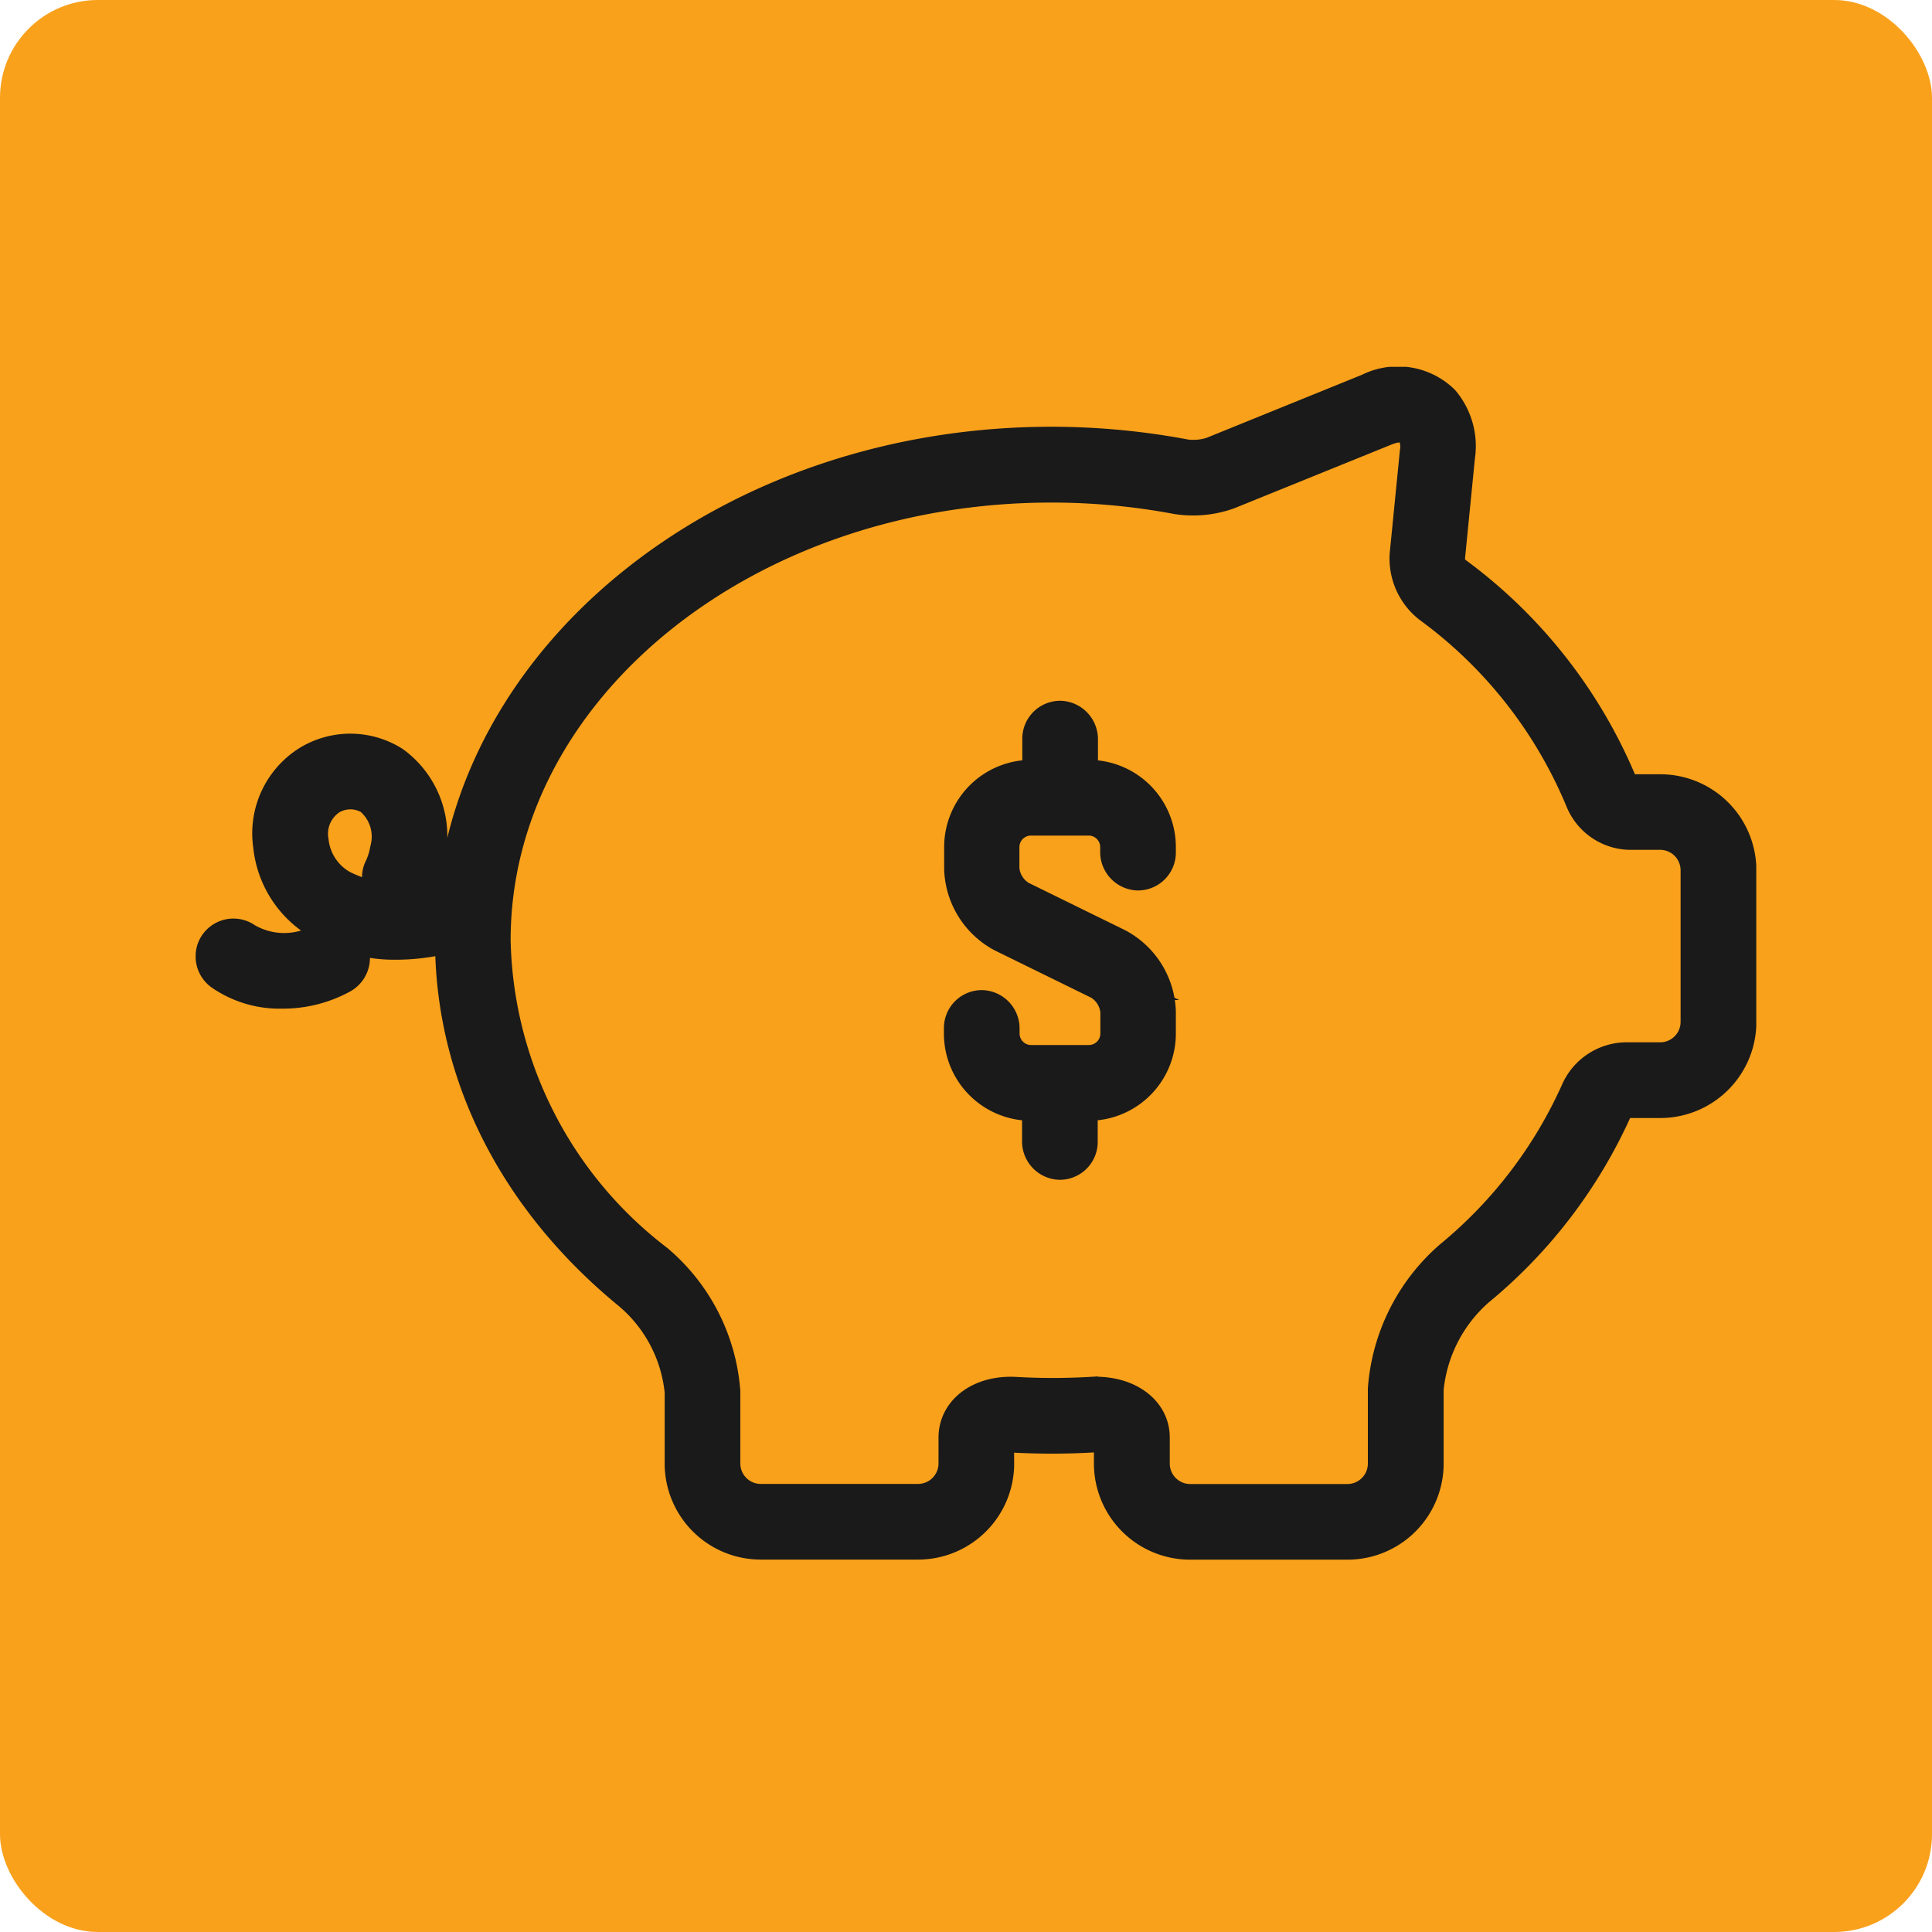 <svg xmlns="http://www.w3.org/2000/svg" xmlns:xlink="http://www.w3.org/1999/xlink" width="79" height="79" viewBox="0 0 79 79"><defs><clipPath id="clip-path"><rect id="Rectangle_139" data-name="Rectangle 139" width="63.814" height="48.776" transform="translate(0 0)" fill="#1a1a1a" stroke="#1a1a1a" stroke-width="1"></rect></clipPath></defs><g id="Group_1176" data-name="Group 1176" transform="translate(5581 -14564)"><rect id="Rectangle_138" data-name="Rectangle 138" width="79" height="79" rx="4" transform="translate(-5581 14564)" fill="#f9a11b"></rect><g id="Group_1161" data-name="Group 1161" transform="translate(-5573 14579)"><g id="Group_1160" data-name="Group 1160" clip-path="url(#clip-path)"><path id="Path_674" data-name="Path 674" d="M59.883,17.41h-1.26a.536.536,0,0,1-.389-.285,20.343,20.343,0,0,0-6.8-8.662.873.873,0,0,1-.284-.613l.414-4.184a2.779,2.779,0,0,0-.614-2.206,2.565,2.565,0,0,0-2.943-.454L41.6,3.606a2.459,2.459,0,0,1-.827.128,1.874,1.874,0,0,1-.326-.024A29.471,29.471,0,0,0,34.994,3.2c-12.665,0-23.11,8.009-24.336,18.23l0,0a5.511,5.511,0,0,1-4.707-.115,2.493,2.493,0,0,1-1.26-1.9,1.809,1.809,0,0,1,.781-1.83,1.644,1.644,0,0,1,1.712,0,2.1,2.1,0,0,1,.7,2.145,3.1,3.1,0,0,1-.234.767.8.8,0,1,0,1.46.639,4.664,4.664,0,0,0,.355-1.207,3.636,3.636,0,0,0-1.419-3.682,3.227,3.227,0,0,0-3.4-.026A3.366,3.366,0,0,0,3.1,19.565a4.048,4.048,0,0,0,2.018,3.116,5.979,5.979,0,0,0,3.124.812,8.34,8.34,0,0,0,2.3-.34l.005,0c0,.1-.009.194-.009.292,0,5.453,2.58,10.567,7.265,14.4A6.107,6.107,0,0,1,19.928,41.9v2.941a3.181,3.181,0,0,0,3.181,3.181h6.433a3.181,3.181,0,0,0,3.178-3.178l-.009-1.024v0a.923.923,0,0,1,.7-.174,28.845,28.845,0,0,0,3.275-.005,1.238,1.238,0,0,1,.795.17v1.033a3.182,3.182,0,0,0,3.182,3.181H47.1a3.181,3.181,0,0,0,3.181-3.181V41.8a6.257,6.257,0,0,1,2.114-4.12,20.277,20.277,0,0,0,5.641-7.414.591.591,0,0,1,.421-.3h1.43a3.182,3.182,0,0,0,3.182-3.182V20.591a3.181,3.181,0,0,0-3.181-3.181m1.587,9.373a1.588,1.588,0,0,1-1.588,1.588h-1.43a2.142,2.142,0,0,0-1.884,1.26,18.681,18.681,0,0,1-5.2,6.822A7.852,7.852,0,0,0,48.682,41.8v3.049A1.588,1.588,0,0,1,47.1,46.432h-6.43a1.588,1.588,0,0,1-1.588-1.587V43.776c0-1-.956-1.731-2.273-1.731-.069,0-.139,0-.209.006a27.3,27.3,0,0,1-3.1,0c-1.369-.07-2.374.679-2.374,1.733v1.057a1.588,1.588,0,0,1-1.587,1.587h-6.43a1.588,1.588,0,0,1-1.587-1.587V41.9a7.7,7.7,0,0,0-2.712-5.291,16.989,16.989,0,0,1-6.68-13.165C12.13,13.163,22.387,4.8,34.994,4.8a27.852,27.852,0,0,1,5.156.48A4.215,4.215,0,0,0,42.2,5.084l6.414-2.6c.511-.207.946-.195,1.164.046a1.289,1.289,0,0,1,.208.98l-.414,4.183a2.428,2.428,0,0,0,.912,2.043,18.763,18.763,0,0,1,6.272,7.976A2.094,2.094,0,0,0,58.623,19h1.259a1.588,1.588,0,0,1,1.588,1.588Z" fill="#1a1a1a" stroke="#1a1a1a" stroke-width="1"></path><path id="Path_675" data-name="Path 675" d="M59.883,17.41h-1.26a.536.536,0,0,1-.389-.285,20.343,20.343,0,0,0-6.8-8.662.873.873,0,0,1-.284-.613l.414-4.184a2.779,2.779,0,0,0-.614-2.206,2.565,2.565,0,0,0-2.943-.454L41.6,3.606a2.459,2.459,0,0,1-.827.128,1.874,1.874,0,0,1-.326-.024A29.471,29.471,0,0,0,34.994,3.2c-12.665,0-23.11,8.009-24.336,18.23l0,0a5.511,5.511,0,0,1-4.707-.115,2.493,2.493,0,0,1-1.26-1.9,1.809,1.809,0,0,1,.781-1.83,1.644,1.644,0,0,1,1.712,0,2.1,2.1,0,0,1,.7,2.145,3.1,3.1,0,0,1-.234.767.8.8,0,1,0,1.46.639,4.664,4.664,0,0,0,.355-1.207,3.636,3.636,0,0,0-1.419-3.682,3.227,3.227,0,0,0-3.4-.026A3.366,3.366,0,0,0,3.1,19.565a4.048,4.048,0,0,0,2.018,3.116,5.979,5.979,0,0,0,3.124.812,8.34,8.34,0,0,0,2.3-.34l.005,0c0,.1-.009.194-.009.292,0,5.453,2.58,10.567,7.265,14.4A6.107,6.107,0,0,1,19.928,41.9v2.941a3.181,3.181,0,0,0,3.181,3.181h6.433a3.181,3.181,0,0,0,3.178-3.178l-.009-1.024v0a.923.923,0,0,1,.7-.174,28.845,28.845,0,0,0,3.275-.005,1.238,1.238,0,0,1,.795.17v1.033a3.182,3.182,0,0,0,3.182,3.181H47.1a3.181,3.181,0,0,0,3.181-3.181V41.8a6.257,6.257,0,0,1,2.114-4.12,20.277,20.277,0,0,0,5.641-7.414.591.591,0,0,1,.421-.3h1.43a3.182,3.182,0,0,0,3.182-3.182V20.591A3.181,3.181,0,0,0,59.883,17.41Zm1.587,9.373a1.588,1.588,0,0,1-1.588,1.588h-1.43a2.142,2.142,0,0,0-1.884,1.26,18.681,18.681,0,0,1-5.2,6.822A7.852,7.852,0,0,0,48.682,41.8v3.049A1.588,1.588,0,0,1,47.1,46.432h-6.43a1.588,1.588,0,0,1-1.588-1.587V43.776c0-1-.956-1.731-2.273-1.731-.069,0-.139,0-.209.006a27.3,27.3,0,0,1-3.1,0c-1.369-.07-2.374.679-2.374,1.733v1.057a1.588,1.588,0,0,1-1.587,1.587h-6.43a1.588,1.588,0,0,1-1.587-1.587V41.9a7.7,7.7,0,0,0-2.712-5.291,16.989,16.989,0,0,1-6.68-13.165C12.13,13.163,22.387,4.8,34.994,4.8a27.852,27.852,0,0,1,5.156.48A4.215,4.215,0,0,0,42.2,5.084l6.414-2.6c.511-.207.946-.195,1.164.046a1.289,1.289,0,0,1,.208.98l-.414,4.183a2.428,2.428,0,0,0,.912,2.043,18.763,18.763,0,0,1,6.272,7.976A2.094,2.094,0,0,0,58.623,19h1.259a1.588,1.588,0,0,1,1.588,1.588Z" fill="#1a1a1a" stroke="#1a1a1a" stroke-miterlimit="10" stroke-width="1.5"></path><path id="Path_676" data-name="Path 676" d="M6.337,23.913a.8.8,0,0,0-1.158-.423,3.162,3.162,0,0,1-3.157-.022.8.8,0,0,0-1.2.3.812.812,0,0,0,.267,1,4.132,4.132,0,0,0,2.441.726,4.993,4.993,0,0,0,2.41-.6.821.821,0,0,0,.393-.976" fill="#1a1a1a" stroke="#1a1a1a" stroke-width="1"></path><path id="Path_677" data-name="Path 677" d="M6.337,23.913a.8.8,0,0,0-1.158-.423,3.162,3.162,0,0,1-3.157-.022.8.8,0,0,0-1.2.3.812.812,0,0,0,.267,1,4.132,4.132,0,0,0,2.441.726,4.993,4.993,0,0,0,2.41-.6A.821.821,0,0,0,6.337,23.913Z" fill="#1a1a1a" stroke="#1a1a1a" stroke-miterlimit="10" stroke-width="1.5"></path><path id="Path_678" data-name="Path 678" d="M36.526,16.822h-.38l0,0V15.239a.823.823,0,0,0-.776-.834.8.8,0,0,0-.818.8v1.616l0,0h-.379a2.816,2.816,0,0,0-2.816,2.815v.9A3.138,3.138,0,0,0,33,23.186l3.985,1.955a1.576,1.576,0,0,1,.759,1.219v.9a1.22,1.22,0,0,1-1.221,1.221h-2.36a1.222,1.222,0,0,1-1.222-1.221v-.19a.82.82,0,0,0-.775-.834.8.8,0,0,0-.819.8v.227a2.815,2.815,0,0,0,2.816,2.815h.379l0,0v1.581a.82.82,0,0,0,.775.833.8.8,0,0,0,.819-.8V30.077l0,0h.38a2.815,2.815,0,0,0,2.815-2.815v-.9a3.136,3.136,0,0,0-1.652-2.651l-3.984-1.955a1.578,1.578,0,0,1-.761-1.218v-.9a1.222,1.222,0,0,1,1.222-1.221h2.36a1.221,1.221,0,0,1,1.221,1.221v.19a.821.821,0,0,0,.776.833.8.8,0,0,0,.818-.8v-.227a2.815,2.815,0,0,0-2.815-2.815" fill="#1a1a1a" stroke="#1a1a1a" stroke-width="1"></path><path id="Path_679" data-name="Path 679" d="M36.526,16.822h-.38l0,0V15.239a.823.823,0,0,0-.776-.834.8.8,0,0,0-.818.8v1.616l0,0h-.379a2.816,2.816,0,0,0-2.816,2.815v.9A3.138,3.138,0,0,0,33,23.186l3.985,1.955a1.576,1.576,0,0,1,.759,1.219v.9a1.22,1.22,0,0,1-1.221,1.221h-2.36a1.222,1.222,0,0,1-1.222-1.221v-.19a.82.82,0,0,0-.775-.834.8.8,0,0,0-.819.8v.227a2.815,2.815,0,0,0,2.816,2.815h.379l0,0v1.581a.82.82,0,0,0,.775.833.8.8,0,0,0,.819-.8V30.077l0,0h.38a2.815,2.815,0,0,0,2.815-2.815v-.9a3.136,3.136,0,0,0-1.652-2.651l-3.984-1.955a1.578,1.578,0,0,1-.761-1.218v-.9a1.222,1.222,0,0,1,1.222-1.221h2.36a1.221,1.221,0,0,1,1.221,1.221v.19a.821.821,0,0,0,.776.833.8.8,0,0,0,.818-.8v-.227A2.815,2.815,0,0,0,36.526,16.822Z" fill="#1a1a1a" stroke="#1a1a1a" stroke-miterlimit="10" stroke-width="1.5"></path></g></g></g></svg>